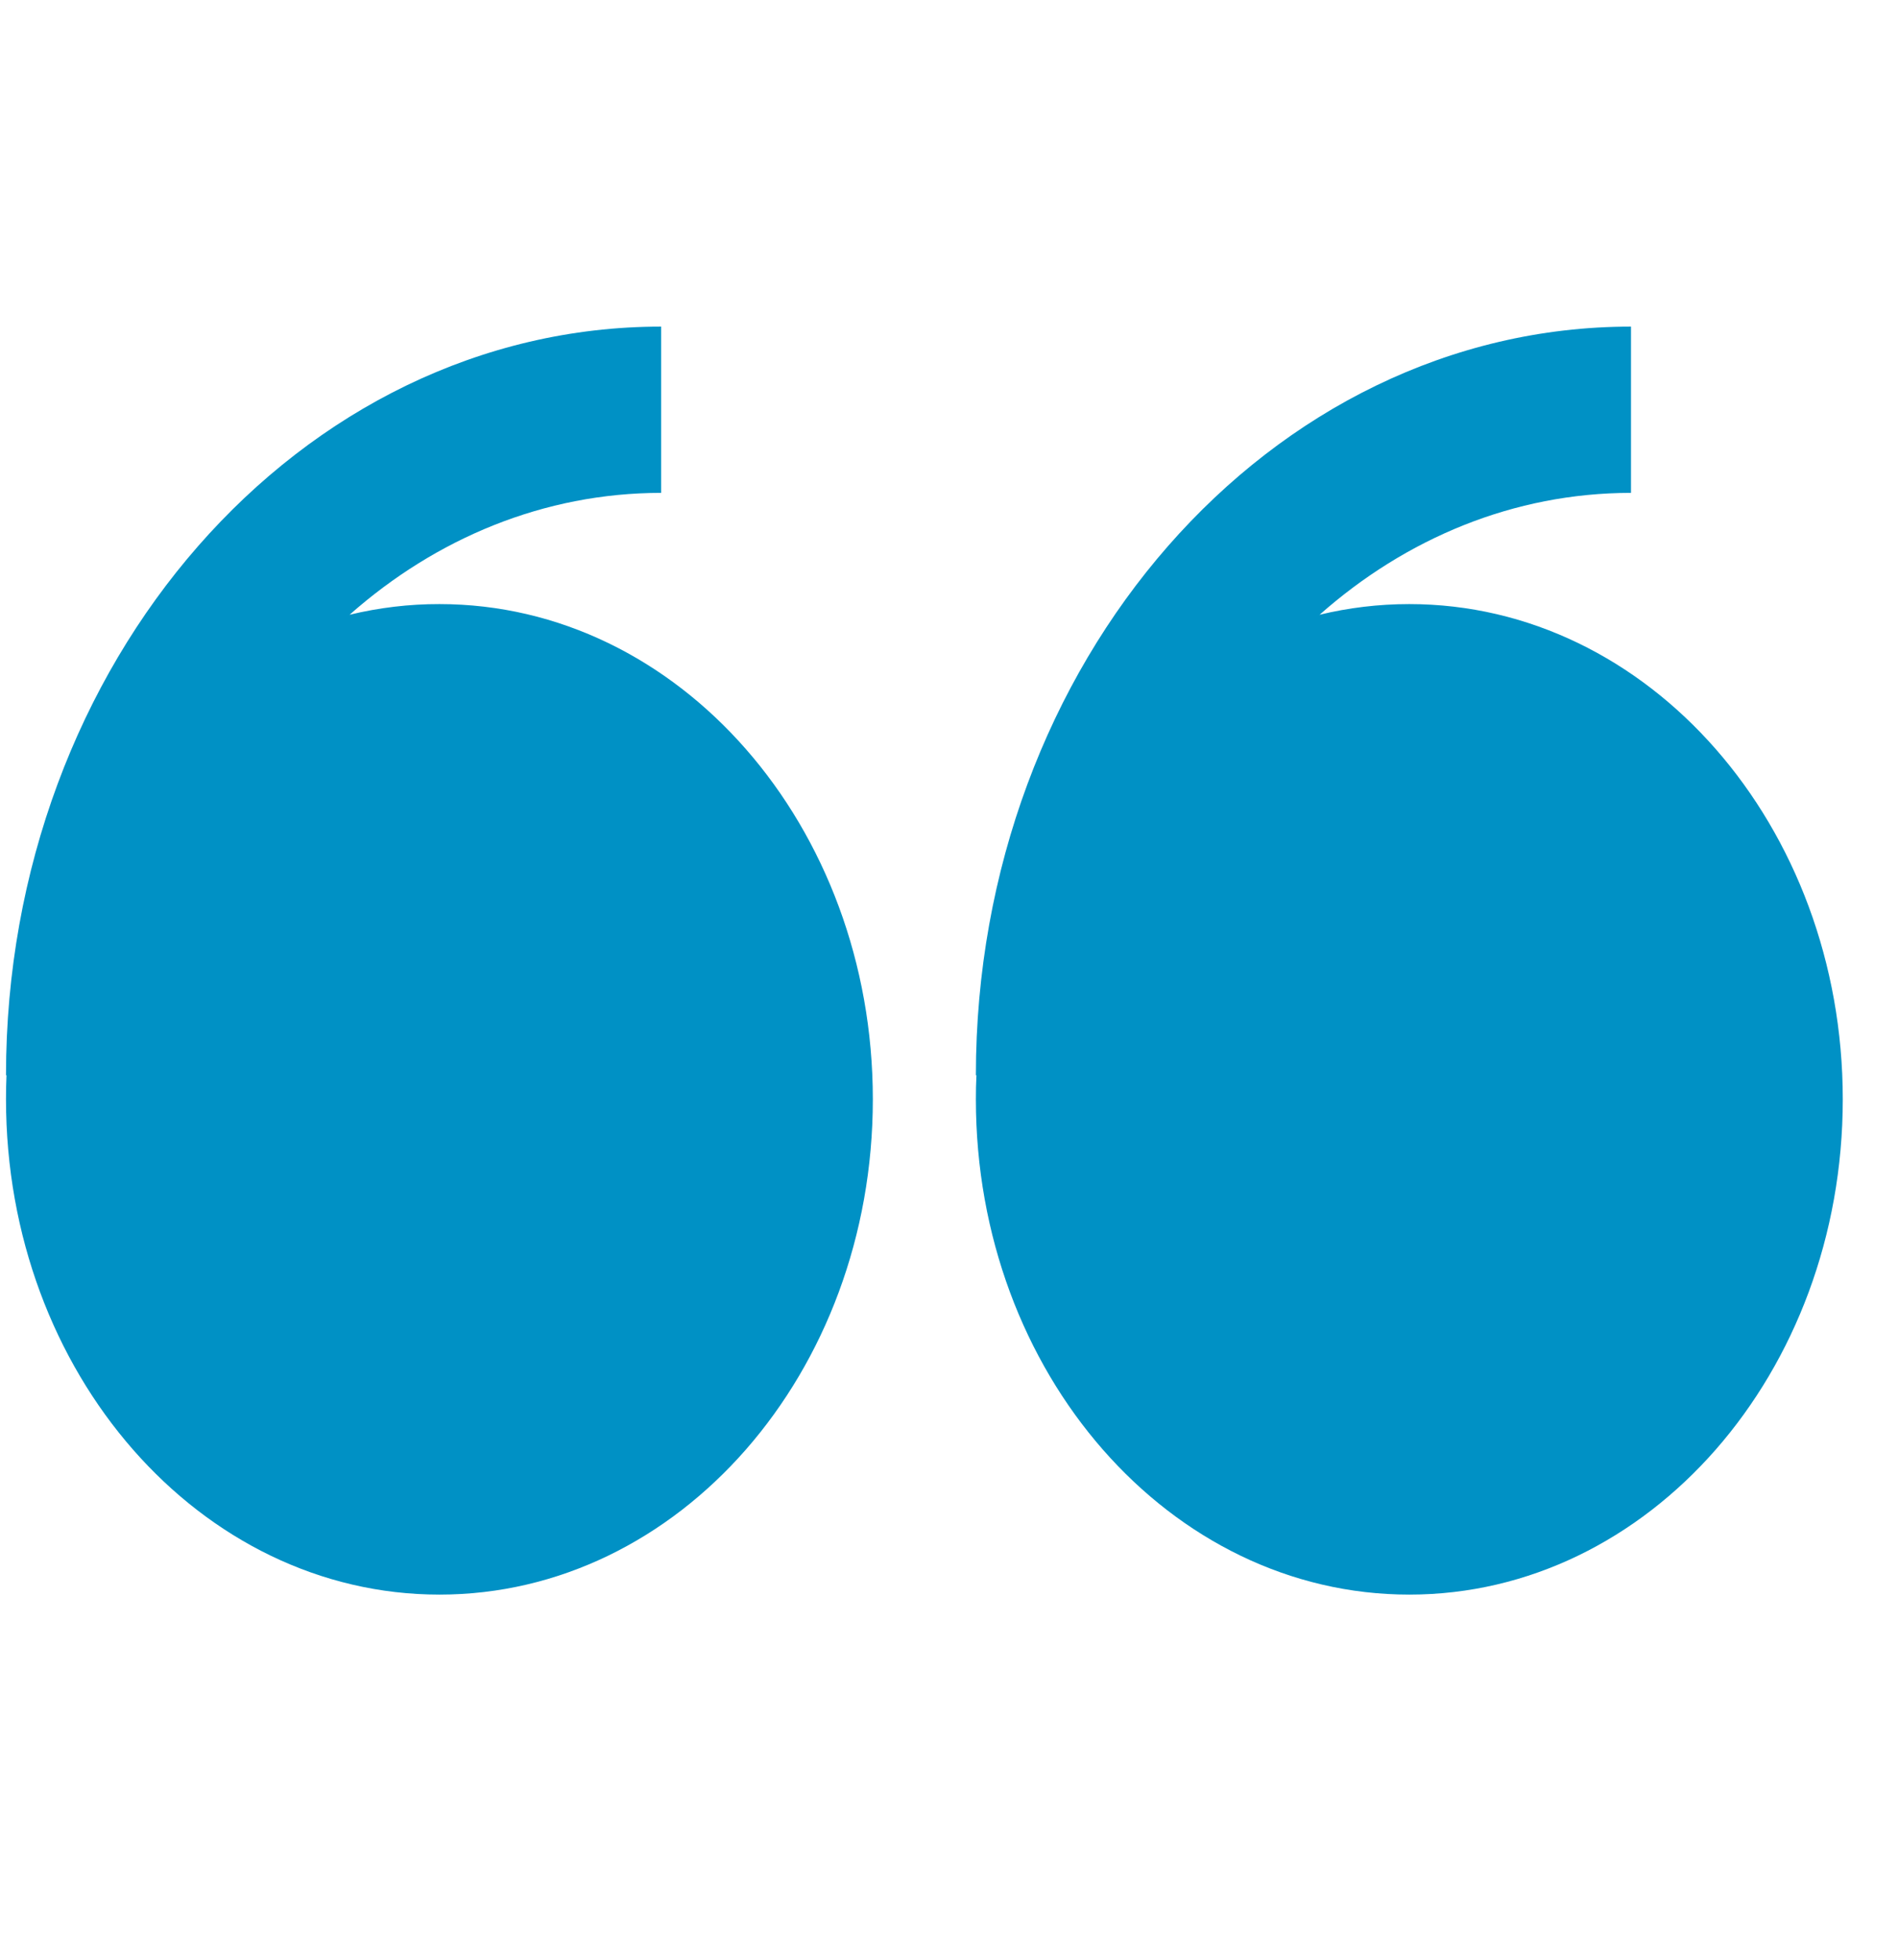 <svg xmlns="http://www.w3.org/2000/svg" width="31" height="32" viewBox="0 0 31 32" fill="none"><path fill-rule="evenodd" clip-rule="evenodd" d="M5.71 10.038C6.192 9.922 6.684 9.863 7.178 9.864C11.088 9.864 14.256 13.485 14.256 17.95C14.256 22.417 11.088 26.038 7.178 26.038C3.268 26.038 0.098 22.418 0.098 17.95C0.098 17.82 0.1 17.688 0.106 17.557H0.098C0.098 10.817 4.898 5.333 10.798 5.333V8.048C8.884 8.048 7.119 8.792 5.71 10.038ZM21.553 10.038C22.025 9.924 22.515 9.864 23.018 9.864C26.928 9.864 30.098 13.485 30.098 17.95C30.098 22.417 26.928 26.038 23.018 26.038C19.108 26.038 15.939 22.418 15.939 17.95C15.939 17.82 15.941 17.688 15.948 17.557H15.939C15.939 10.817 20.739 5.333 26.639 5.333V8.048C24.724 8.048 22.961 8.792 21.553 10.038Z" fill="#0091C5"></path></svg>